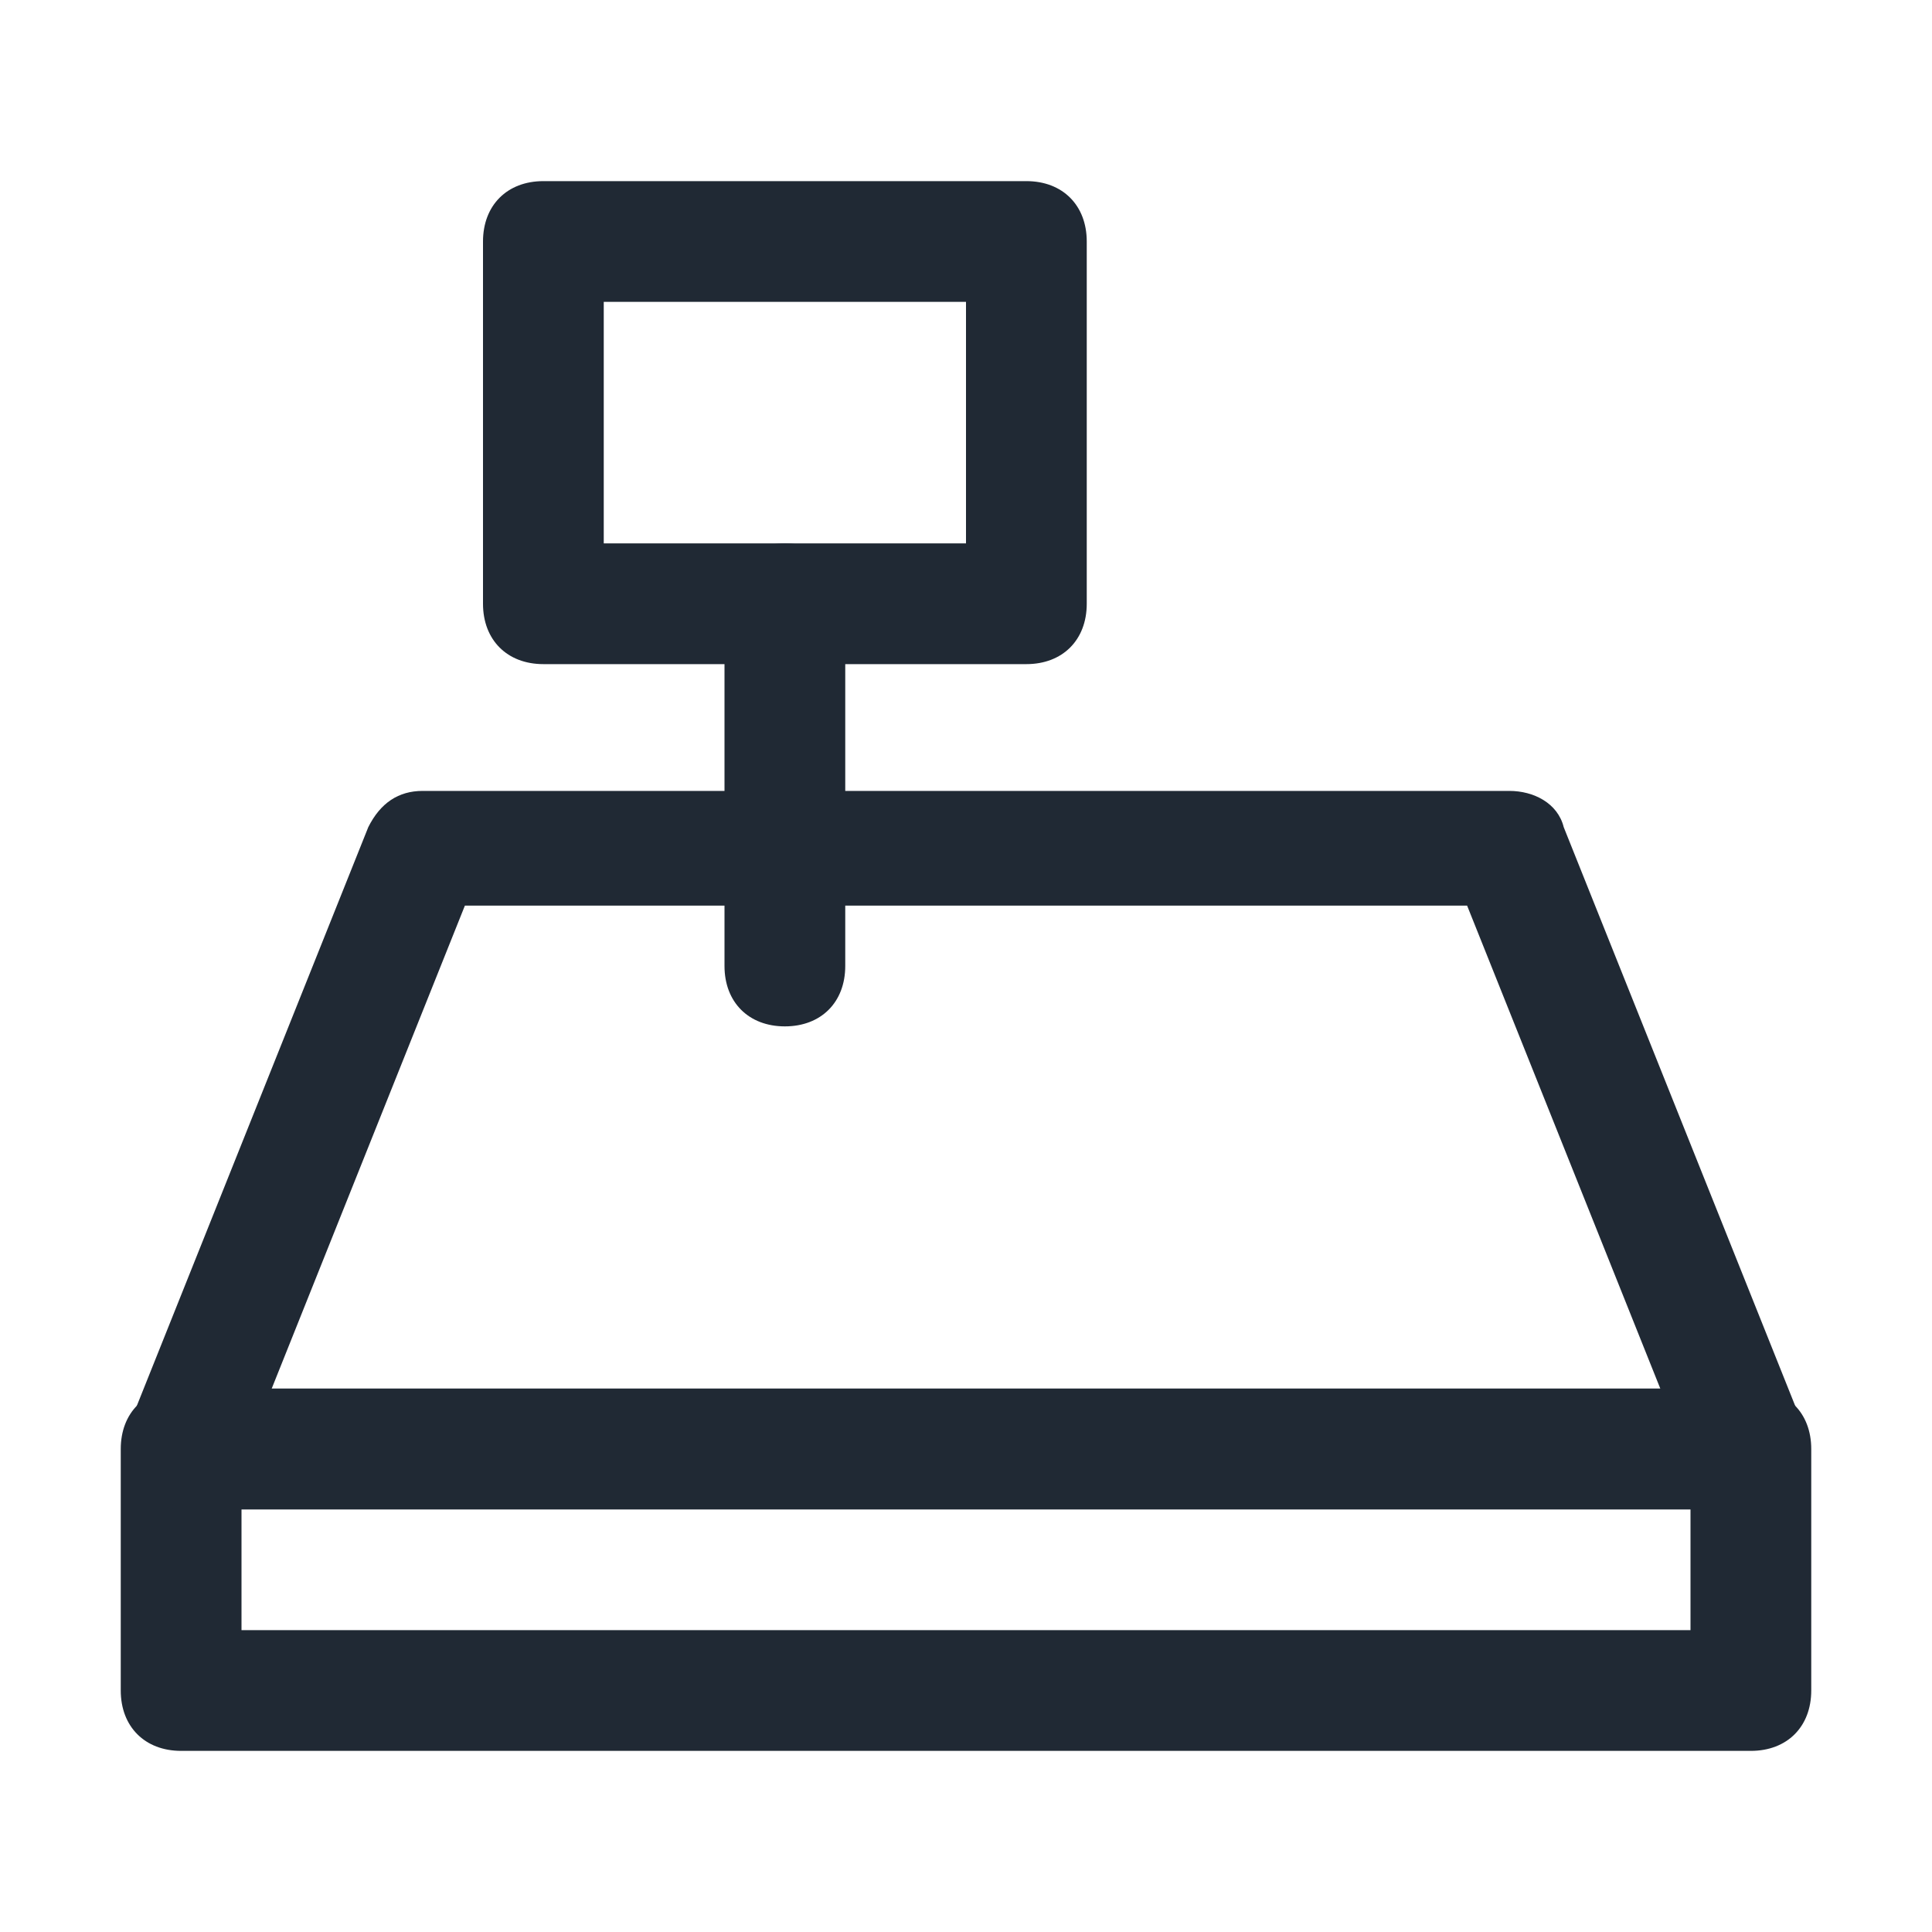 <?xml version="1.0" encoding="UTF-8"?>
<svg id="Layer_6" xmlns="http://www.w3.org/2000/svg" version="1.1" viewBox="0 0 32 32">
  <!-- Generator: Adobe Illustrator 29.6.1, SVG Export Plug-In . SVG Version: 2.1.1 Build 9)  -->
  <defs>
    <style>
      .st0 {
        fill: #202934;
      }
    </style>
  </defs>
  <path class="st0" d="M29,29H3c-.6,0-1-.4-1-1v-4c0-.6.4-1,1-1h26c.6,0,1,.4,1,1v4c0,.6-.4,1-1,1ZM4,27h24v-2H4v2Z"/>
  <path class="st0" d="M29,25H3c-.3,0-.6-.2-.8-.4-.2-.3-.2-.6-.1-.9l4-10c.2-.4.5-.6.9-.6h18c.4,0,.8.2.9.6l4,10c.1.3,0,.7-.1.9-.2.3-.5.4-.8.4ZM4.5,23h23l-3.2-8H7.7l-3.2,8Z"/>
  <path class="st0" d="M13,17c-.6,0-1-.4-1-1v-6c0-.6.4-1,1-1s1,.4,1,1v6c0,.6-.4,1-1,1Z"/>
  <path class="st0" d="M17,11h-8c-.6,0-1-.4-1-1v-6c0-.6.4-1,1-1h8c.6,0,1,.4,1,1v6c0,.6-.4,1-1,1ZM10,9h6v-4h-6v4Z"/>
</svg>